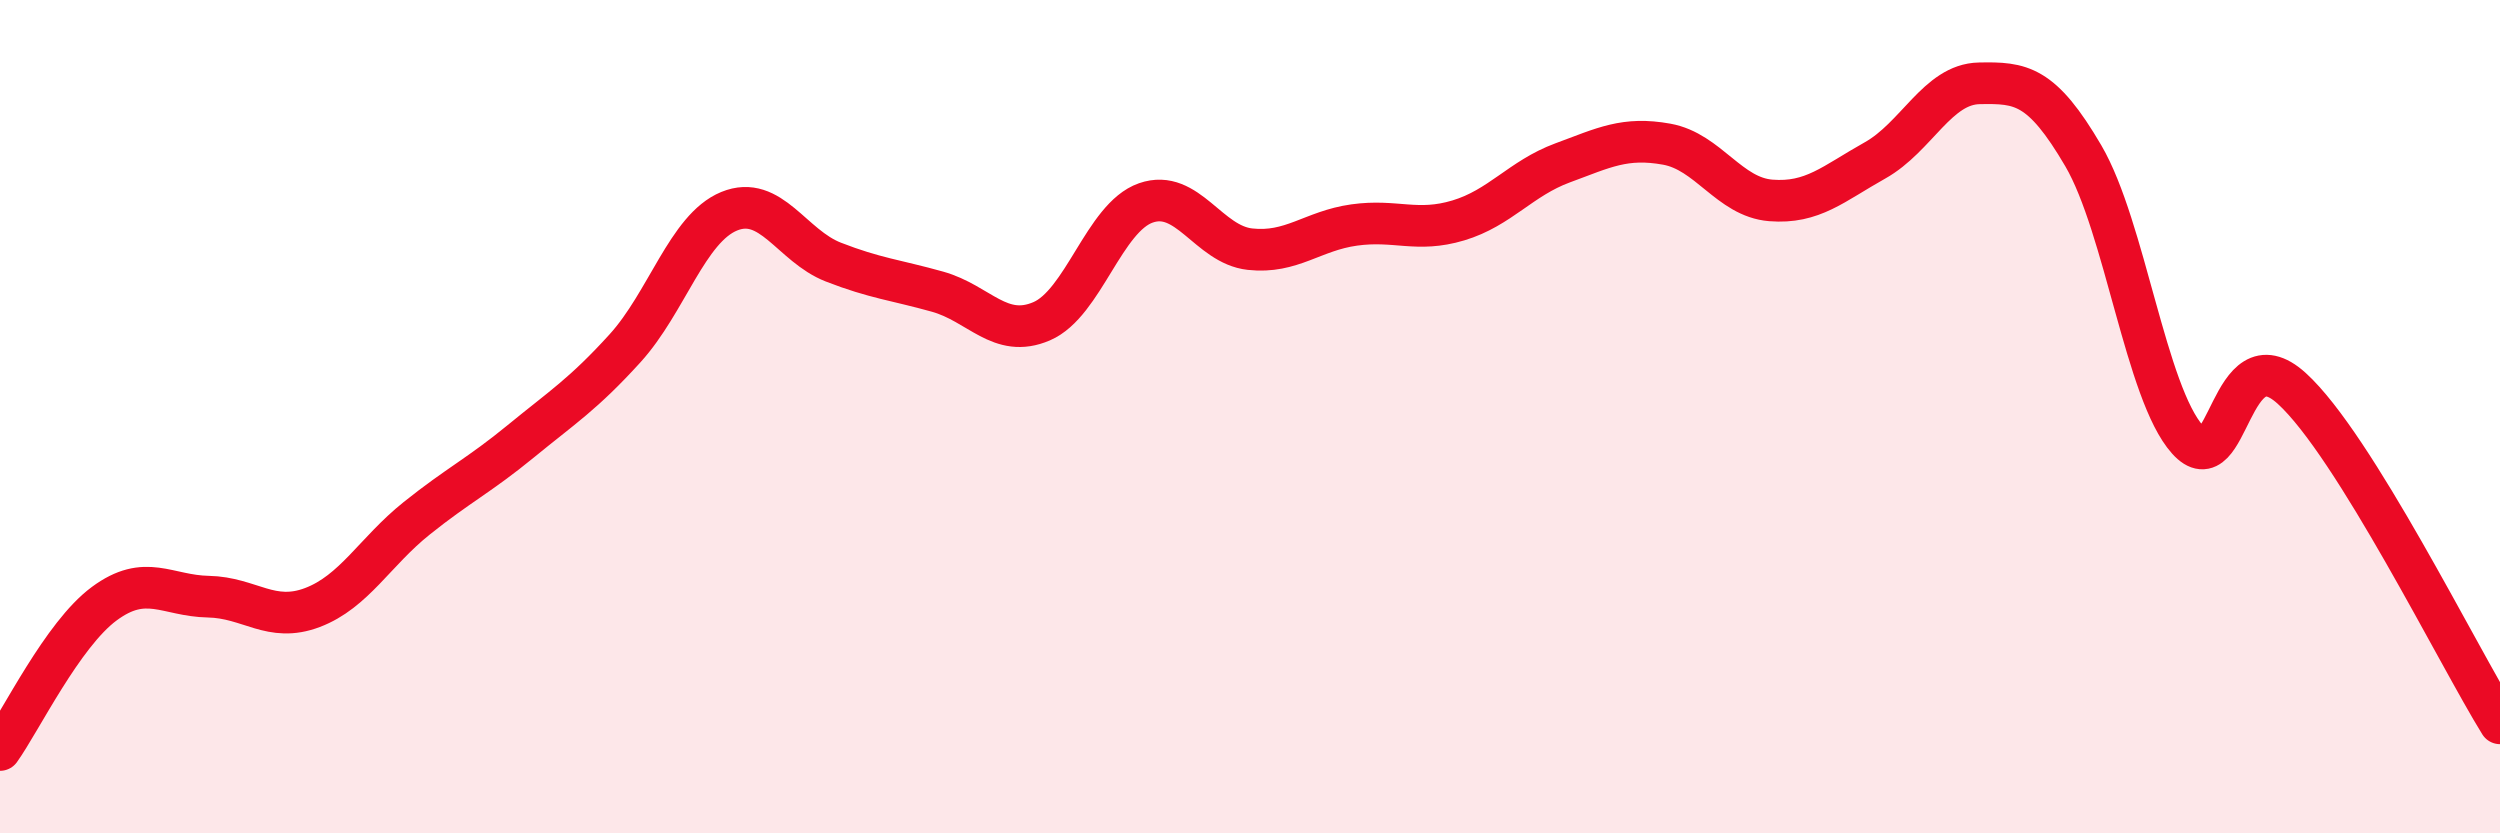 
    <svg width="60" height="20" viewBox="0 0 60 20" xmlns="http://www.w3.org/2000/svg">
      <path
        d="M 0,18 C 0.5,17.3 1.5,15.23 2.5,14.49 C 3.5,13.75 4,14.3 5,14.32 C 6,14.34 6.5,14.96 7.5,14.58 C 8.5,14.2 9,13.24 10,12.44 C 11,11.64 11.5,11.41 12.5,10.59 C 13.5,9.77 14,9.46 15,8.36 C 16,7.26 16.5,5.48 17.5,5.07 C 18.5,4.66 19,5.9 20,6.29 C 21,6.68 21.5,6.72 22.5,7 C 23.5,7.28 24,8.14 25,7.71 C 26,7.28 26.5,5.22 27.5,4.87 C 28.5,4.52 29,5.87 30,5.98 C 31,6.09 31.5,5.54 32.5,5.4 C 33.5,5.26 34,5.59 35,5.29 C 36,4.99 36.5,4.28 37.5,3.91 C 38.5,3.54 39,3.28 40,3.46 C 41,3.64 41.5,4.73 42.5,4.81 C 43.5,4.89 44,4.41 45,3.85 C 46,3.29 46.5,2.02 47.5,2 C 48.5,1.98 49,2.03 50,3.74 C 51,5.45 51.5,9.43 52.5,10.55 C 53.5,11.67 53.5,7.96 55,9.32 C 56.5,10.68 59,15.75 60,17.36L60 20L0 20Z"
        fill="#EB0A25"
        opacity="0.1"
        stroke-linecap="round"
        stroke-linejoin="round"
      />
      <path
        d="M 0,18 C 0.5,17.3 1.5,15.23 2.5,14.49 C 3.5,13.75 4,14.3 5,14.32 C 6,14.34 6.5,14.96 7.5,14.58 C 8.5,14.2 9,13.24 10,12.44 C 11,11.64 11.5,11.41 12.5,10.59 C 13.5,9.77 14,9.46 15,8.36 C 16,7.26 16.5,5.48 17.5,5.07 C 18.5,4.66 19,5.9 20,6.29 C 21,6.68 21.5,6.72 22.5,7 C 23.5,7.28 24,8.14 25,7.71 C 26,7.28 26.5,5.22 27.5,4.87 C 28.5,4.52 29,5.87 30,5.98 C 31,6.09 31.5,5.54 32.5,5.4 C 33.5,5.26 34,5.59 35,5.29 C 36,4.99 36.5,4.28 37.5,3.91 C 38.5,3.54 39,3.28 40,3.46 C 41,3.64 41.5,4.73 42.5,4.81 C 43.5,4.89 44,4.41 45,3.85 C 46,3.29 46.5,2.02 47.5,2 C 48.5,1.98 49,2.03 50,3.74 C 51,5.45 51.5,9.43 52.5,10.55 C 53.5,11.67 53.5,7.96 55,9.32 C 56.5,10.68 59,15.75 60,17.36"
        stroke="#EB0A25"
        stroke-width="1"
        fill="none"
        stroke-linecap="round"
        stroke-linejoin="round"
      />
    </svg>
  